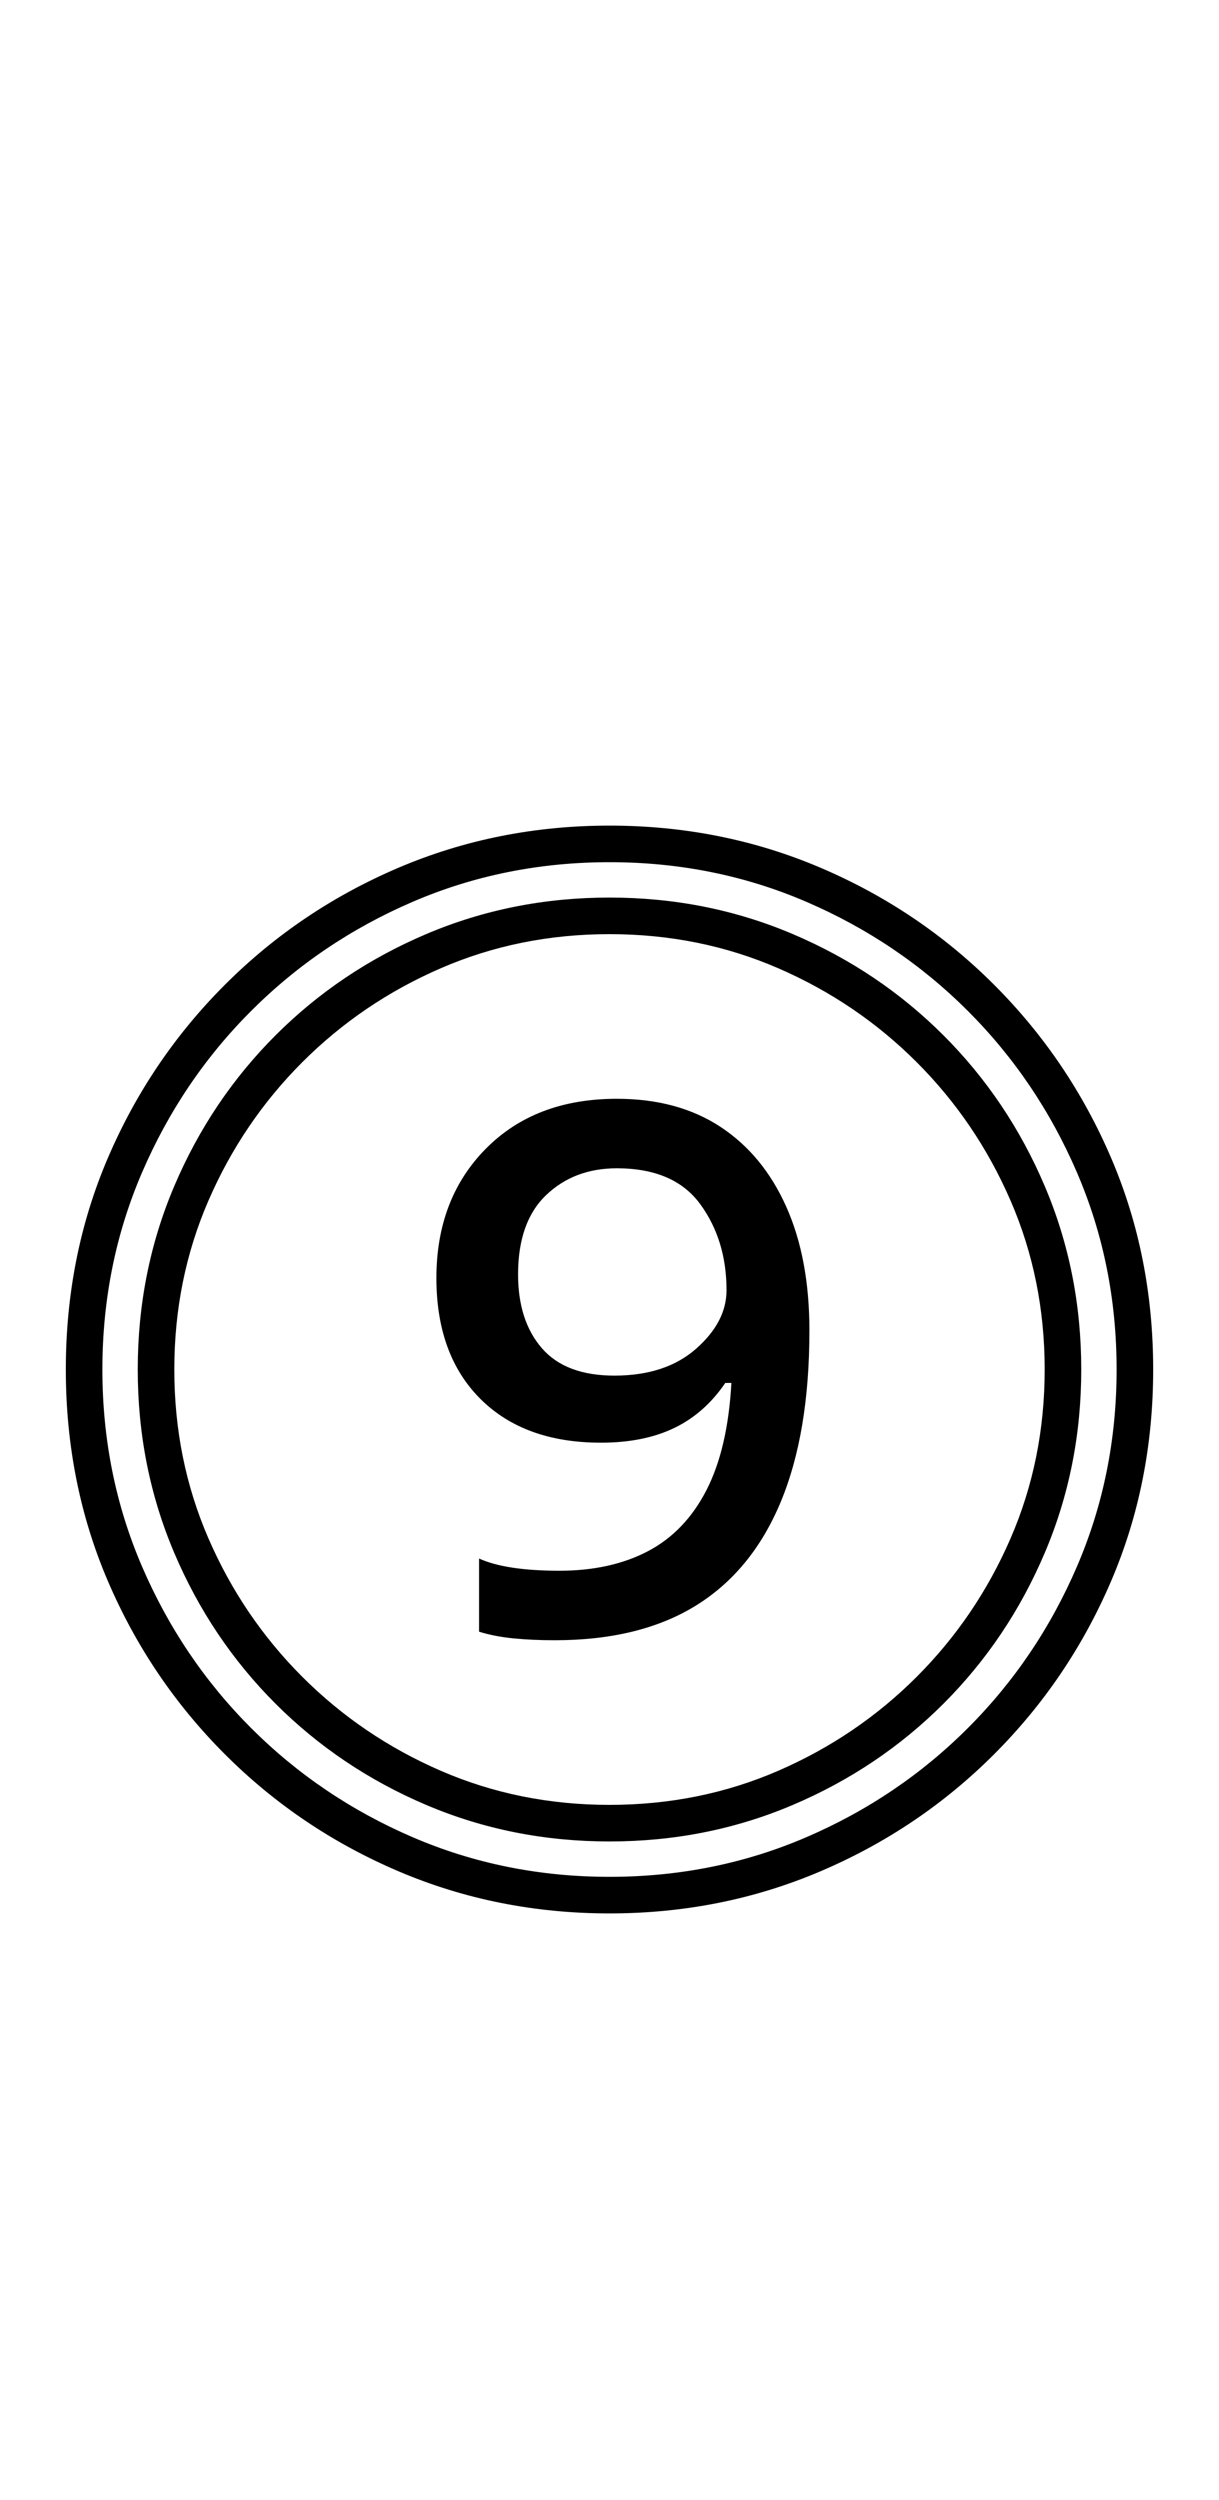 <?xml version="1.0" encoding="UTF-8" standalone="no"?>
<!DOCTYPE svg PUBLIC "-//W3C//DTD SVG 1.1//EN" "http://www.w3.org/Graphics/SVG/1.1/DTD/svg11.dtd">
 <svg xmlns="http://www.w3.org/2000/svg" xmlns:xlink="http://www.w3.org/1999/xlink" width="200" height="410"><path fill="black" d="M91 269L91 269Q87.40 269 84.30 268.70Q81.20 268.40 78.60 267.60L78.60 267.60L78.60 255.60Q80.80 256.60 84.10 257.10Q87.40 257.60 91.80 257.60L91.80 257.60Q100.20 257.60 106.30 254.40Q112.40 251.20 115.90 244.40Q119.40 237.60 120 226.80L120 226.80L119 226.80Q115.60 231.80 110.60 234.20Q105.60 236.60 98.60 236.60L98.60 236.60Q86 236.60 78.80 229.40Q71.60 222.20 71.60 209.60L71.60 209.60Q71.60 196.60 79.70 188.40Q87.80 180.20 101.20 180.20L101.20 180.20Q111.20 180.20 118.20 184.80Q125.20 189.40 129 197.90Q132.80 206.40 132.80 218.20L132.80 218.20Q132.80 235 128.10 246.30Q123.40 257.60 114.20 263.30Q105 269 91 269ZM100.80 225.60L100.80 225.60Q109.20 225.60 114.20 221.20Q119.20 216.80 119.20 211.60L119.20 211.60Q119.20 203.40 114.90 197.50Q110.60 191.60 101.20 191.60L101.20 191.60Q94.20 191.60 89.60 196Q85 200.40 85 209L85 209Q85 216.60 88.90 221.10Q92.80 225.60 100.80 225.60ZM100 313.80L100 313.80Q81.60 313.80 65.40 306.90Q49.20 300 36.90 287.70Q24.60 275.40 17.70 259.30Q10.80 243.20 10.80 224.60L10.80 224.60Q10.80 206 17.70 189.90Q24.60 173.80 36.90 161.50Q49.20 149.20 65.40 142.30Q81.60 135.40 100 135.40L100 135.40Q118.40 135.40 134.60 142.30Q150.80 149.20 163.10 161.50Q175.40 173.80 182.30 189.90Q189.20 206 189.20 224.60L189.20 224.60Q189.20 243.20 182.30 259.30Q175.40 275.40 163.10 287.70Q150.80 300 134.60 306.90Q118.40 313.80 100 313.80ZM100 307.80L100 307.80Q117.20 307.80 132.30 301.30Q147.40 294.80 158.80 283.40Q170.20 272 176.70 256.90Q183.20 241.80 183.20 224.60L183.20 224.60Q183.20 207.40 176.70 192.30Q170.20 177.20 158.80 165.80Q147.40 154.40 132.30 147.90Q117.20 141.40 100 141.40L100 141.40Q82.80 141.40 67.70 147.90Q52.60 154.40 41.20 165.80Q29.80 177.20 23.30 192.30Q16.80 207.40 16.80 224.60L16.80 224.60Q16.80 241.80 23.30 256.90Q29.80 272 41.20 283.40Q52.60 294.80 67.70 301.30Q82.80 307.80 100 307.80ZM100 302L100 302Q84 302 69.90 296Q55.80 290 45.20 279.40Q34.60 268.80 28.60 254.70Q22.60 240.60 22.60 224.60L22.60 224.60Q22.60 208.60 28.60 194.50Q34.60 180.40 45.20 169.80Q55.80 159.20 69.90 153.20Q84 147.20 100 147.20L100 147.20Q116 147.20 130.10 153.20Q144.20 159.20 154.80 169.80Q165.40 180.40 171.40 194.50Q177.40 208.60 177.40 224.60L177.40 224.60Q177.40 240.60 171.40 254.70Q165.40 268.80 154.80 279.40Q144.20 290 130.10 296Q116 302 100 302ZM100 296L100 296Q114.80 296 127.70 290.40Q140.60 284.80 150.40 275Q160.20 265.20 165.80 252.30Q171.40 239.40 171.40 224.60L171.40 224.60Q171.40 209.80 165.80 196.90Q160.20 184 150.40 174.20Q140.60 164.40 127.70 158.80Q114.80 153.20 100 153.20L100 153.20Q85.20 153.20 72.30 158.80Q59.40 164.40 49.60 174.20Q39.80 184 34.20 196.90Q28.60 209.80 28.60 224.60L28.60 224.60Q28.60 239.40 34.20 252.30Q39.80 265.20 49.60 275Q59.40 284.80 72.30 290.40Q85.20 296 100 296Z"/></svg>